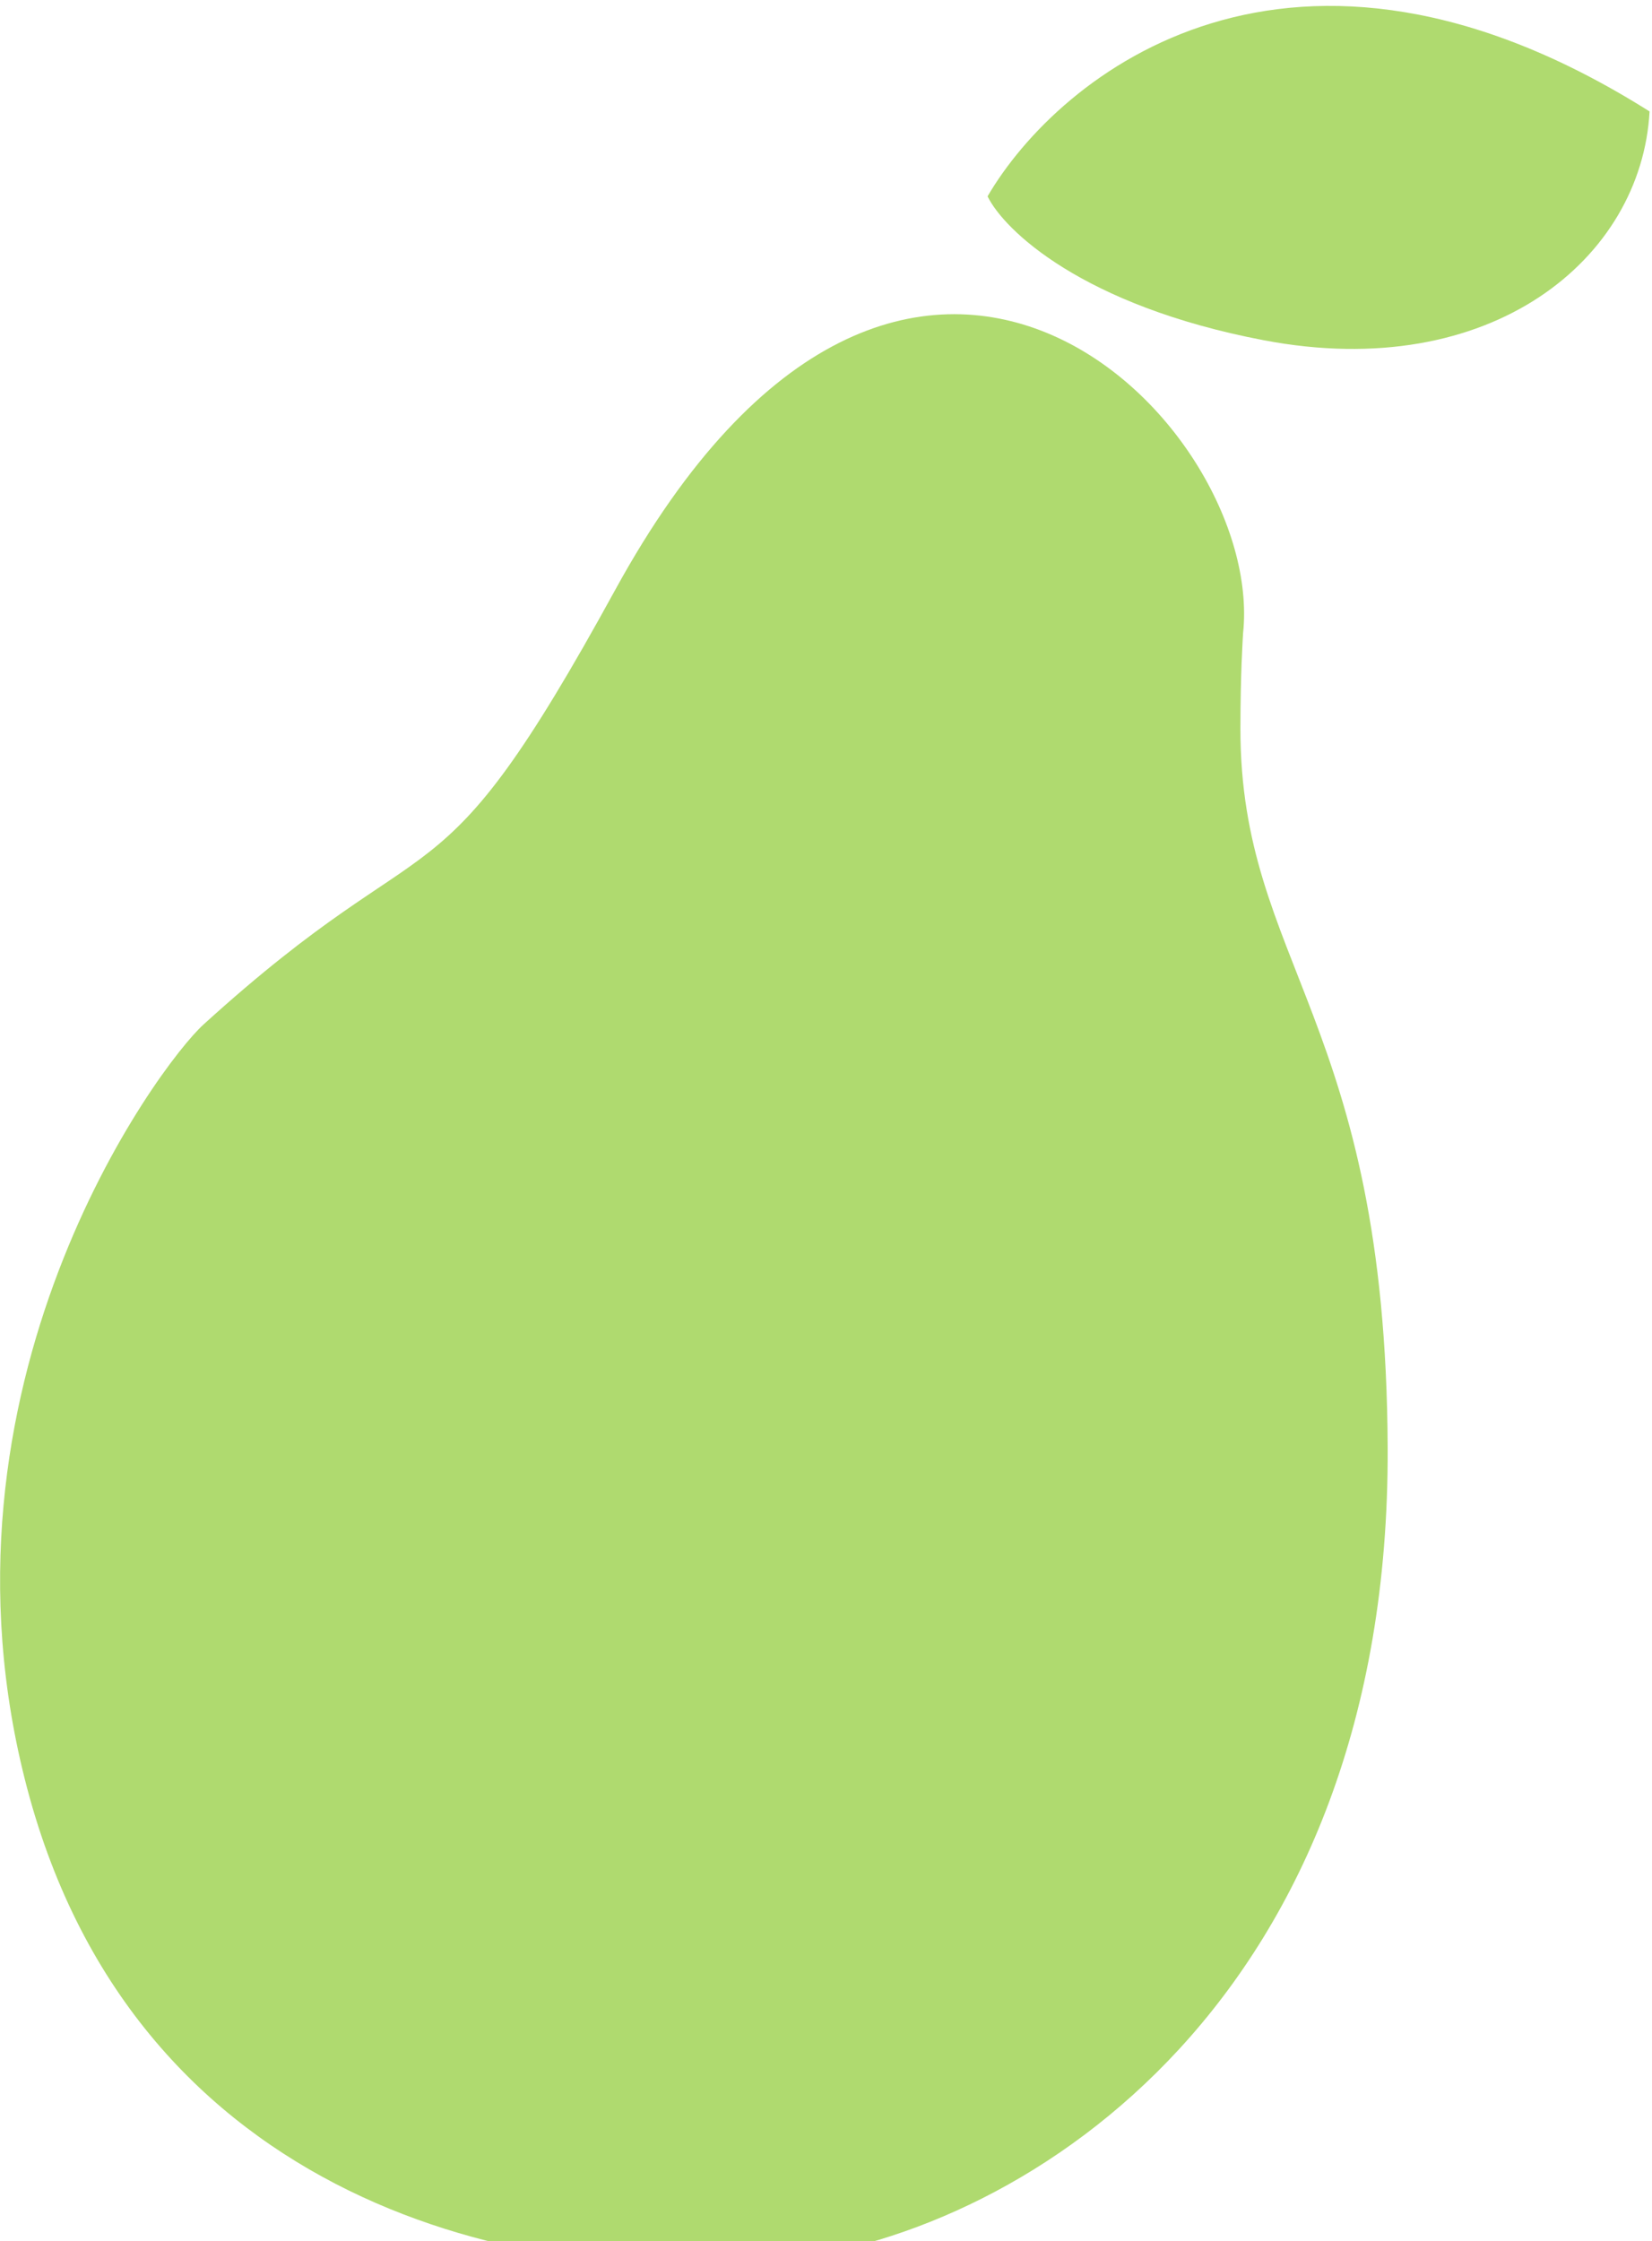 <?xml version="1.0" encoding="UTF-8"?> <svg xmlns="http://www.w3.org/2000/svg" width="258" height="350" viewBox="0 0 258 350" fill="none"> <path d="M154.231 30.659C165.401 11.552 201.716 -17.85 257.62 17.404C256.378 40.404 232.855 59.883 197.38 53.134C169.001 47.734 156.79 35.901 154.231 30.659Z" fill="#AFDA6F"></path> <path d="M194.135 98.899C197.672 65.75 141.506 9.203 96.095 92.089C67.518 144.25 68.873 126.296 31.796 159.972C24.658 166.454 -12.326 216.532 4.24 279.255C21.33 343.959 81.959 357.47 121.719 353.013C161.479 348.556 217.054 311.412 216.718 226.107C216.454 159.219 193.706 150.543 193.722 113.804C193.726 105.12 194.076 99.994 194.135 98.899Z" fill="#AFDA6F"></path> </svg> 
